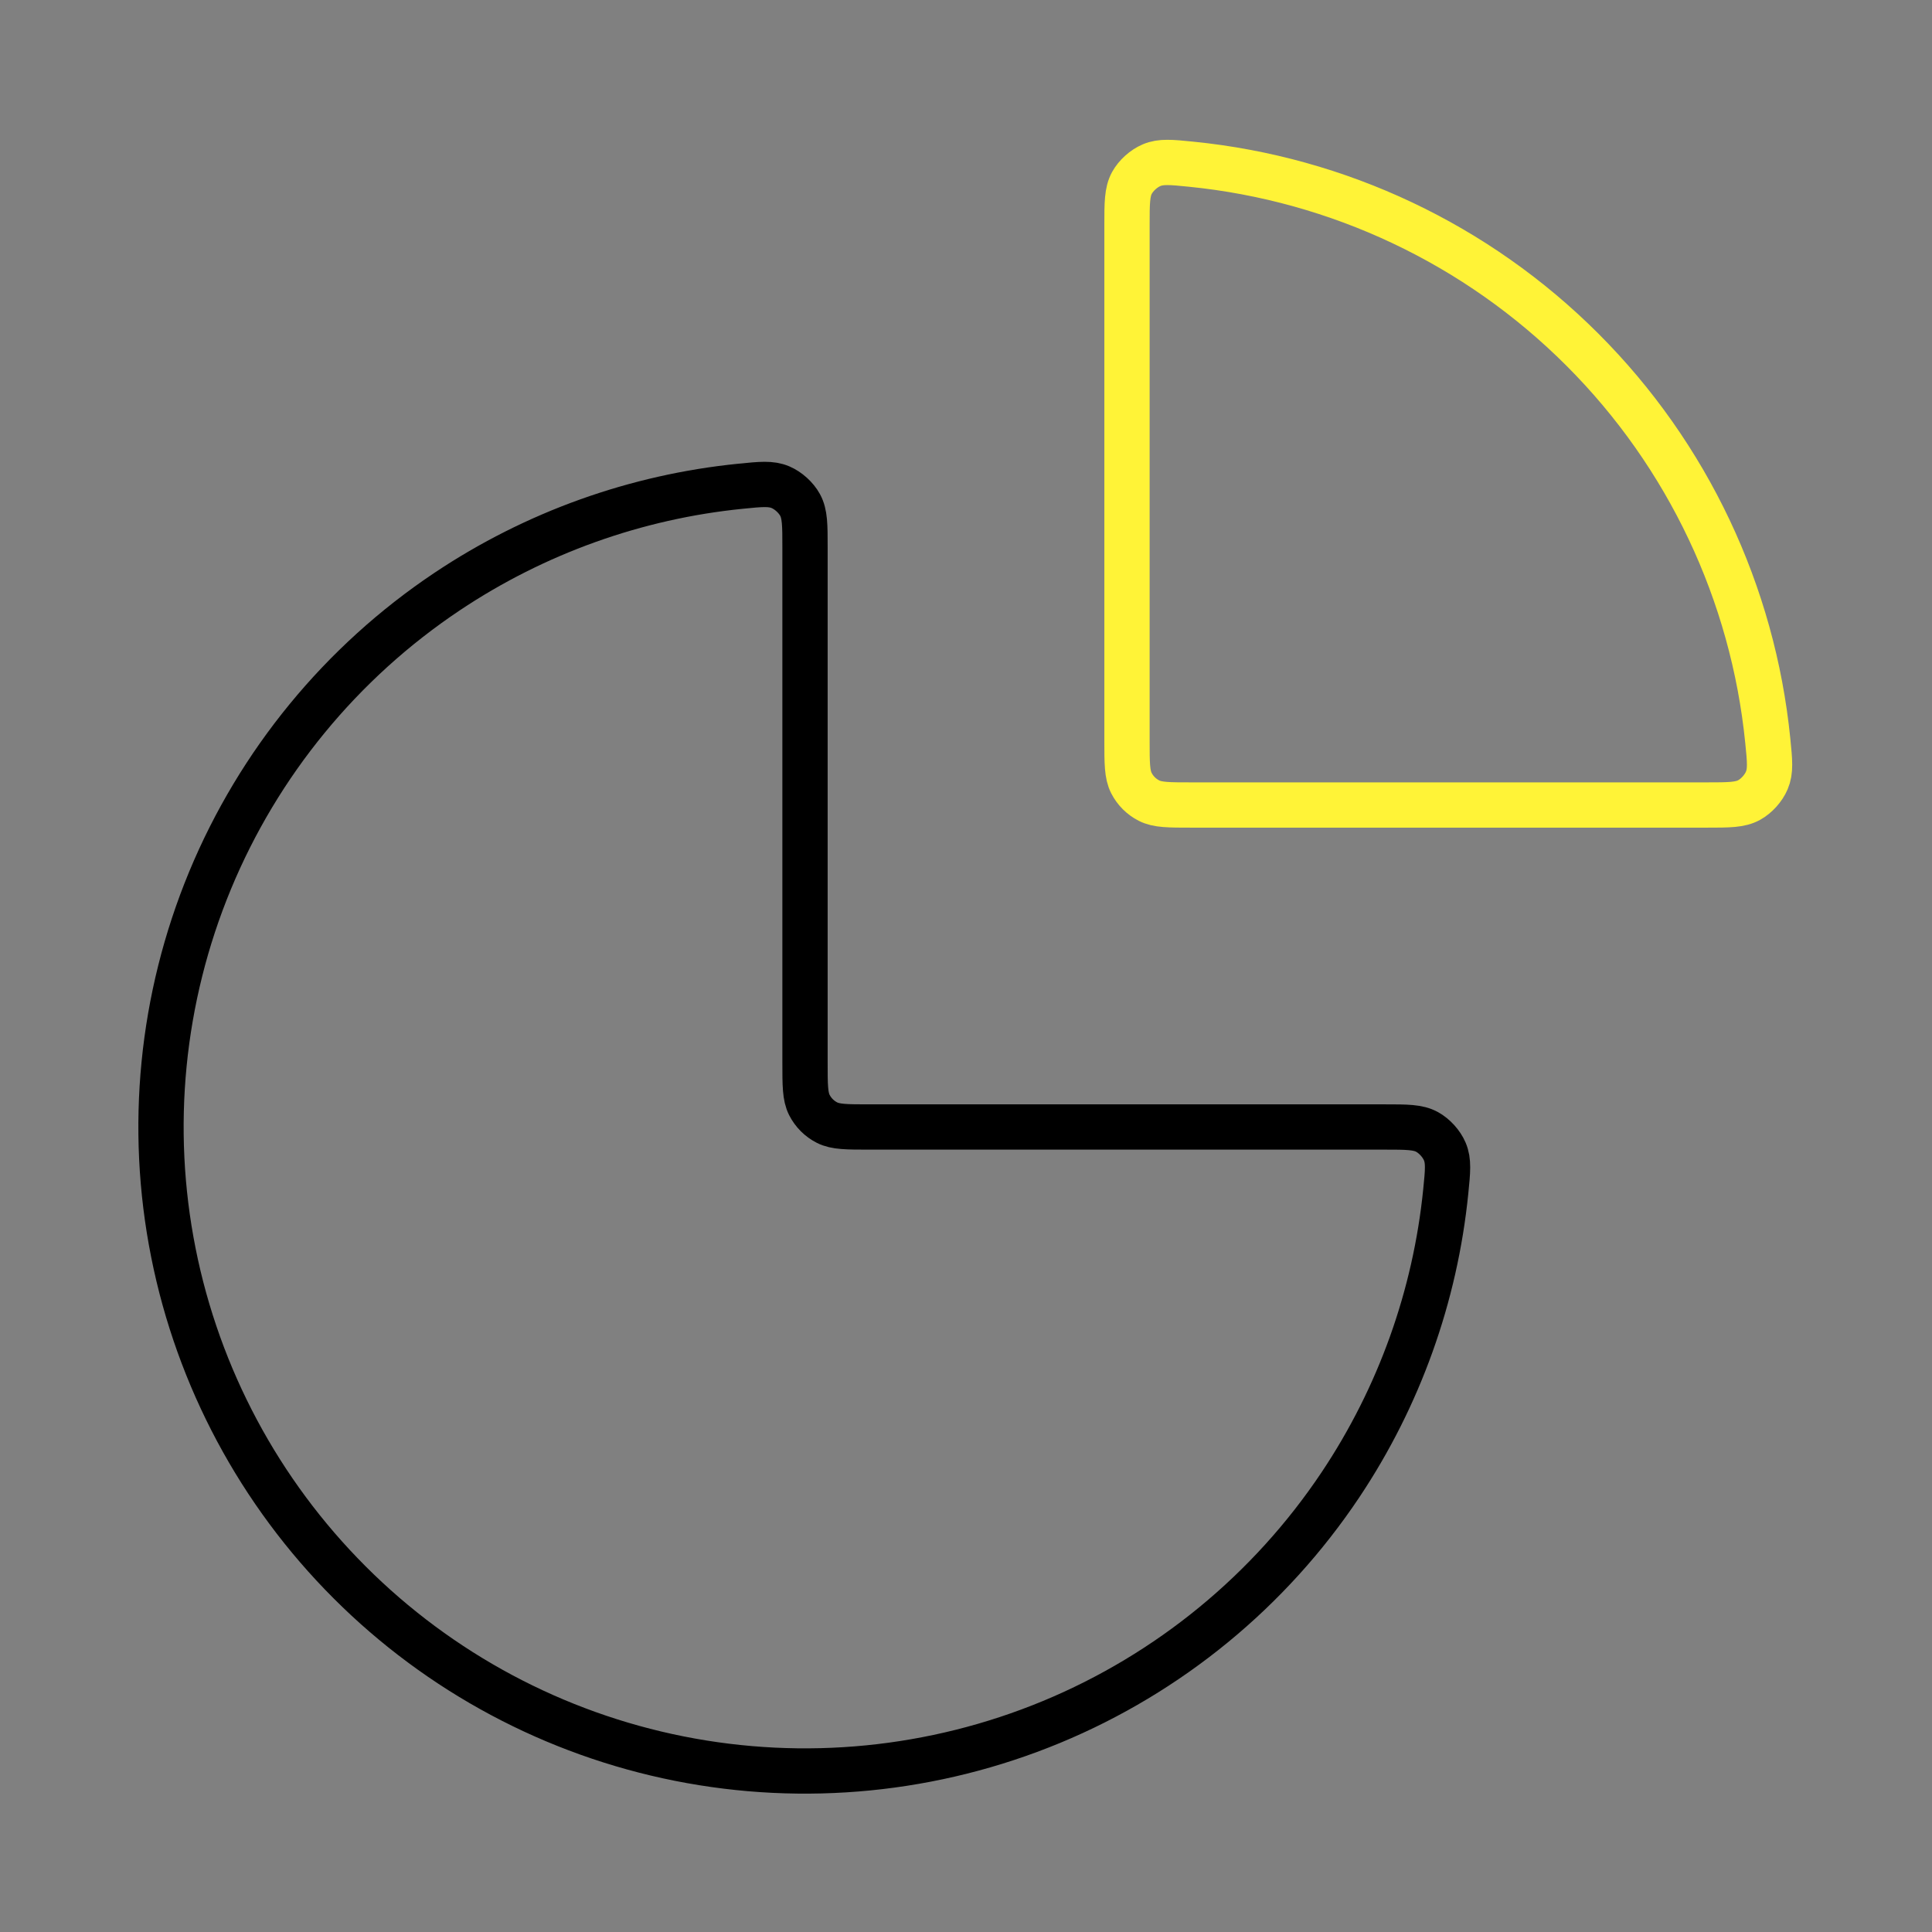 <?xml version="1.0" encoding="UTF-8"?> <svg xmlns="http://www.w3.org/2000/svg" width="64" height="64" viewBox="0 0 64 64" fill="none"><rect x="0" y="0" width="64" height="64" fill="#808080" stroke="none"/><path d="M45.867 37.333C46.605 37.333 46.975 37.333 47.274 37.497C47.521 37.633 47.751 37.887 47.861 38.146C47.994 38.46 47.96 38.794 47.893 39.463C47.545 42.93 46.352 46.27 44.405 49.185C42.06 52.694 38.729 55.428 34.831 57.043C30.932 58.657 26.643 59.08 22.505 58.257C18.366 57.434 14.565 55.402 11.582 52.418C8.598 49.435 6.566 45.633 5.743 41.495C4.92 37.357 5.343 33.068 6.957 29.169C8.572 25.271 11.306 21.939 14.814 19.595C17.729 17.648 21.07 16.454 24.537 16.107C25.205 16.04 25.54 16.006 25.854 16.139C26.113 16.249 26.367 16.479 26.503 16.726C26.667 17.025 26.667 17.395 26.667 18.133V35.2C26.667 35.947 26.667 36.32 26.812 36.605C26.94 36.856 27.144 37.06 27.395 37.188C27.68 37.333 28.053 37.333 28.8 37.333H45.867Z" stroke="black" stroke-width="1.5" stroke-linecap="round" stroke-linejoin="round"></path><path d="M37.333 7.467C37.333 6.728 37.333 6.359 37.497 6.059C37.633 5.812 37.887 5.583 38.146 5.473C38.46 5.339 38.794 5.373 39.463 5.44C44.339 5.929 48.923 8.086 52.418 11.582C55.914 15.077 58.071 19.661 58.56 24.537C58.627 25.206 58.661 25.54 58.527 25.854C58.417 26.113 58.188 26.367 57.941 26.503C57.641 26.667 57.272 26.667 56.533 26.667L39.467 26.667C38.72 26.667 38.346 26.667 38.061 26.521C37.81 26.393 37.606 26.189 37.479 25.939C37.333 25.653 37.333 25.28 37.333 24.533V7.467Z" stroke="#FFF337" stroke-width="1.5" stroke-linecap="round" stroke-linejoin="round"></path></svg> 